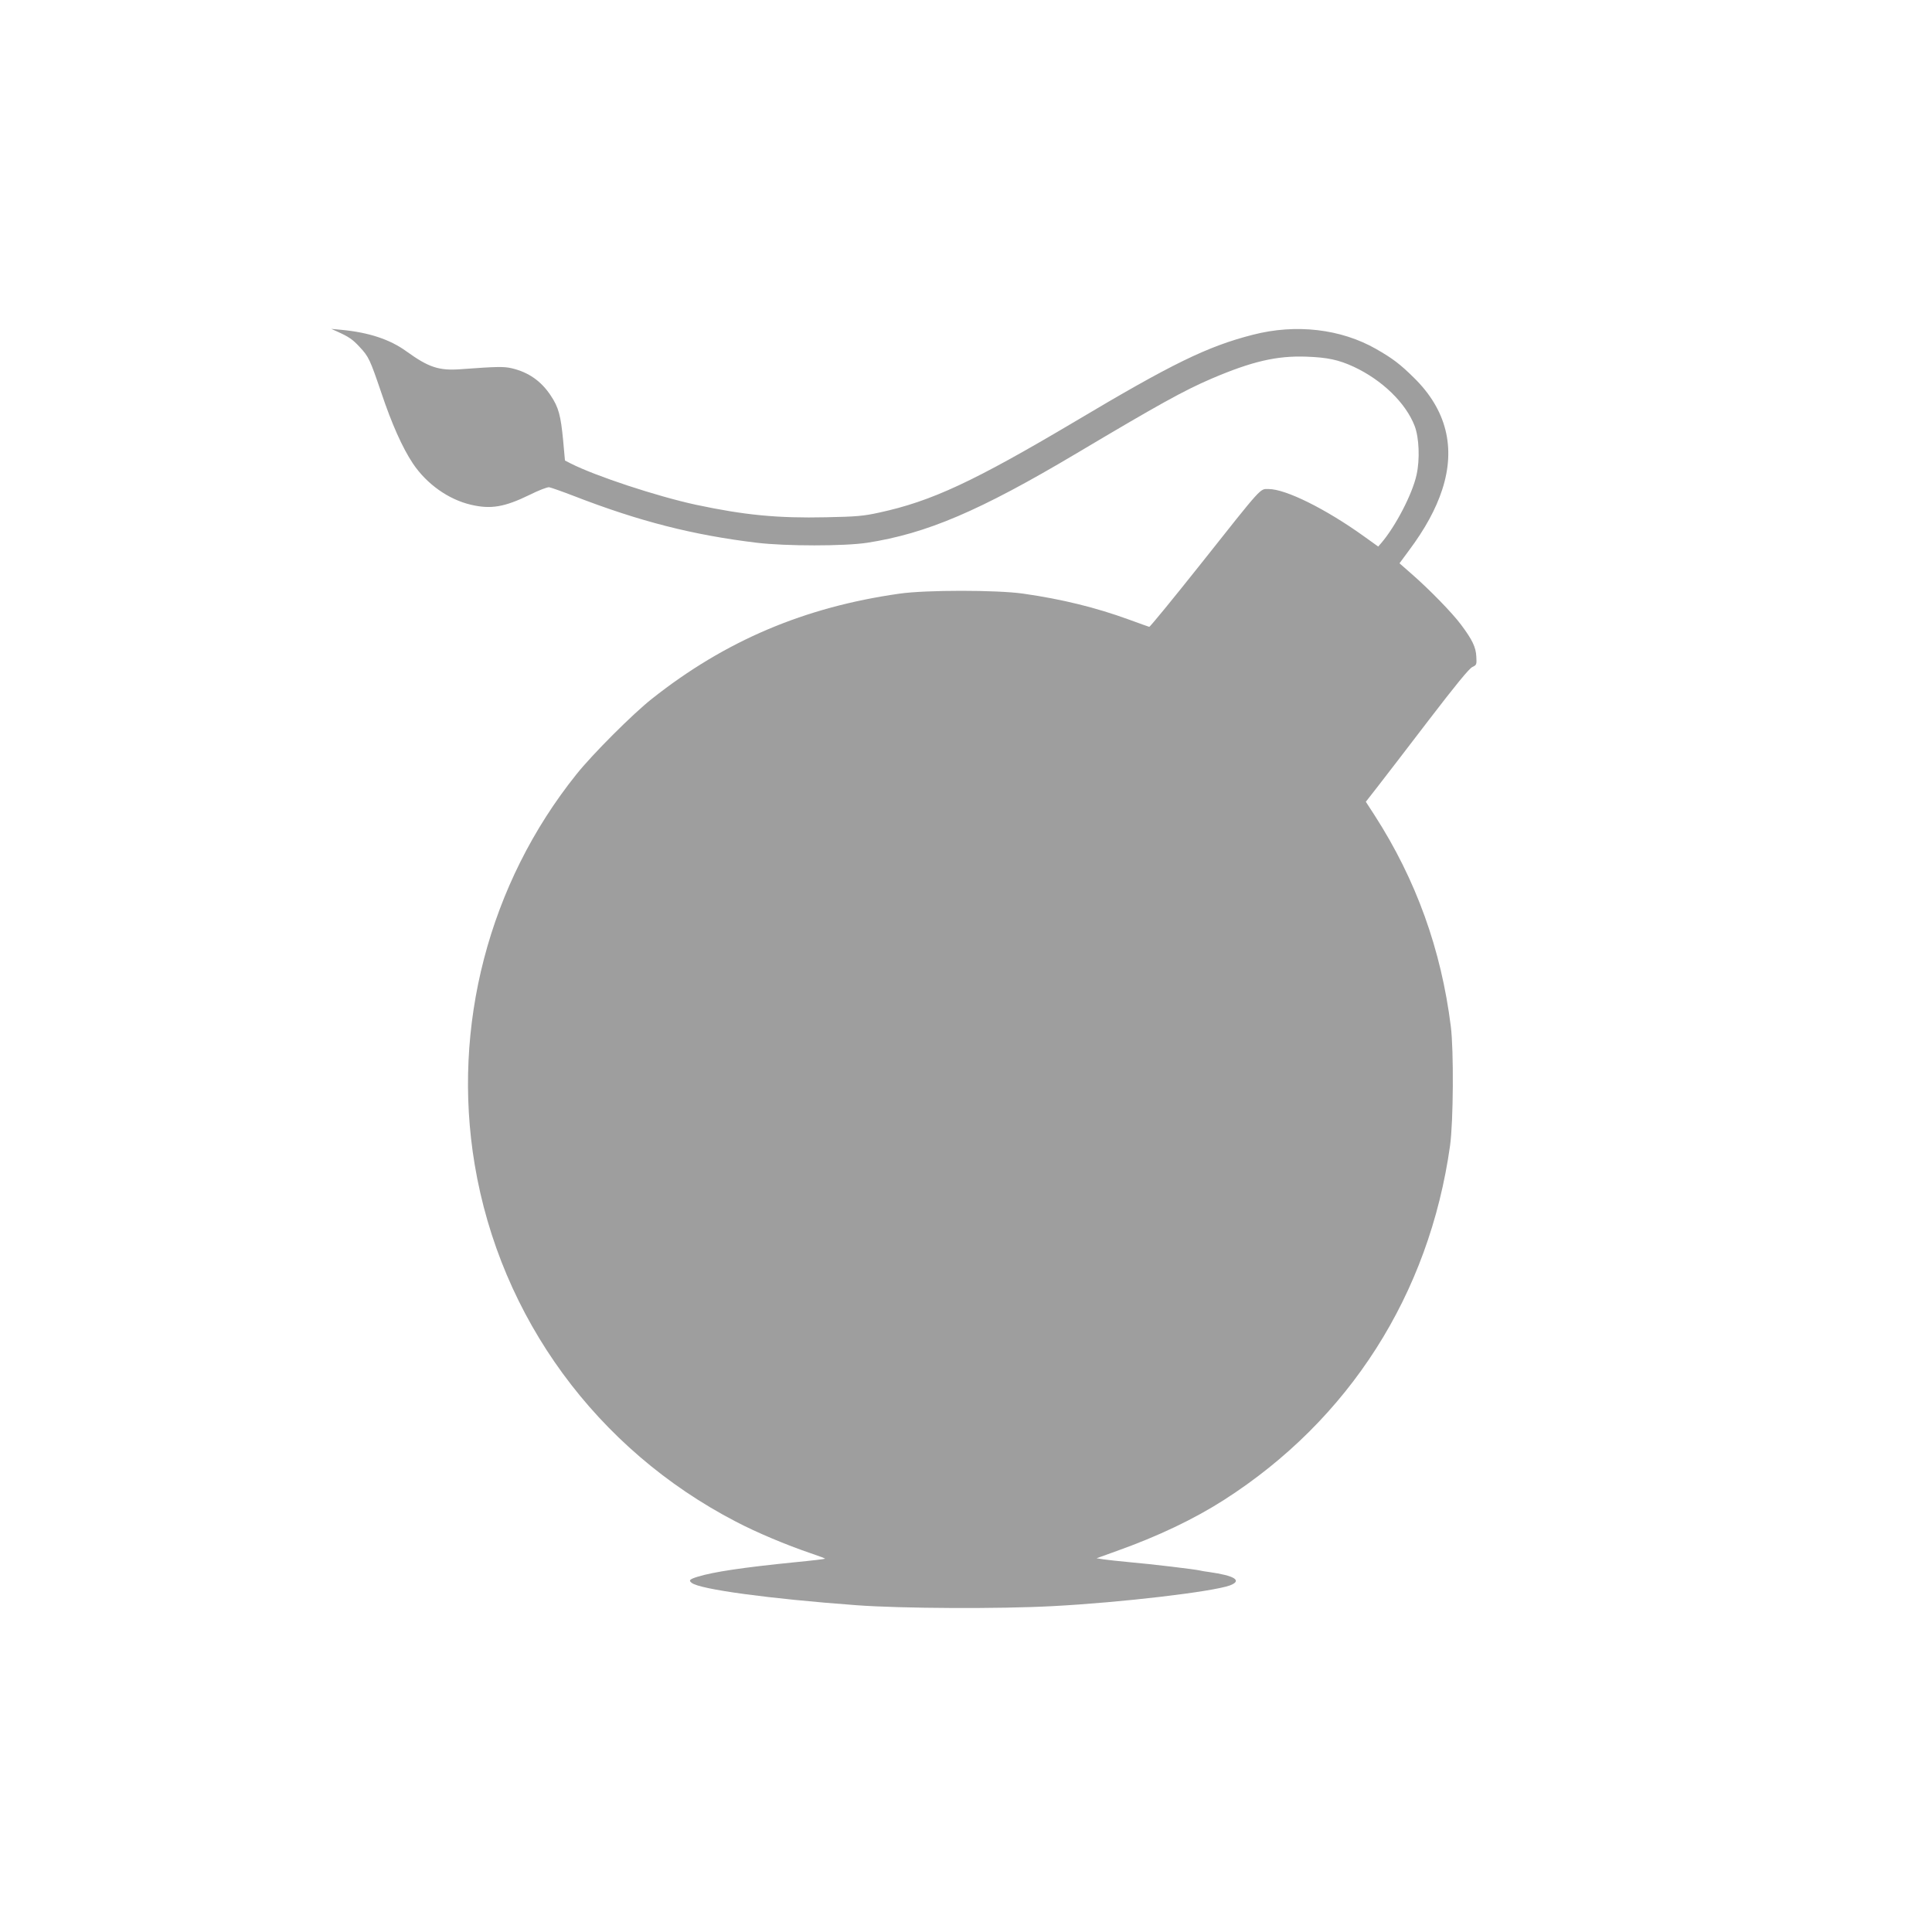 <?xml version="1.0" standalone="no"?>
<!DOCTYPE svg PUBLIC "-//W3C//DTD SVG 20010904//EN"
 "http://www.w3.org/TR/2001/REC-SVG-20010904/DTD/svg10.dtd">
<svg version="1.0" xmlns="http://www.w3.org/2000/svg"
 width="1280pt" height="1280pt" viewBox="0 0 1280 1280"
 preserveAspectRatio="xMidYMid meet">
<g transform="translate(0,1280) scale(0.1,-0.1)"
fill="#9e9e9e" stroke="none">
<path d="M2235 10603 c75 -34 101 -51 147 -101 61 -65 69 -83 144 -303 70
-209 140 -365 209 -469 91 -136 235 -239 385 -274 132 -31 222 -16 390 66 58
29 115 51 128 50 12 -2 86 -28 164 -58 433 -168 789 -259 1213 -310 193 -23
579 -23 730 0 394 61 744 210 1385 591 543 323 714 418 896 496 269 115 433
153 629 146 141 -5 214 -21 314 -67 188 -88 344 -239 403 -391 30 -77 36 -223
13 -325 -27 -125 -138 -340 -234 -452 l-20 -23 -92 66 c-256 184 -521 315
-634 315 -59 0 -34 28 -451 -498 -182 -229 -335 -416 -340 -415 -5 1 -65 23
-134 48 -220 80 -442 135 -701 172 -177 25 -643 25 -819 0 -630 -89 -1155
-312 -1640 -696 -126 -99 -396 -369 -501 -501 -581 -725 -827 -1671 -674
-2586 170 -1015 809 -1887 1730 -2365 137 -72 335 -155 497 -210 54 -18 96
-34 94 -36 -2 -2 -91 -13 -197 -23 -349 -35 -541 -64 -646 -96 -55 -17 -62
-25 -40 -41 53 -43 520 -106 1092 -148 297 -22 950 -25 1300 -6 456 24 1056
95 1173 137 85 32 33 65 -138 89 -25 3 -52 8 -60 10 -25 7 -325 43 -465 55
-71 7 -150 15 -175 19 l-45 7 133 48 c275 98 514 212 712 339 829 531 1359
1362 1497 2347 22 158 25 631 5 790 -64 510 -230 971 -504 1397 l-59 91 78
100 c43 55 195 253 338 440 177 231 269 344 290 353 28 13 29 17 26 69 -3 63
-27 112 -101 211 -57 77 -210 234 -327 336 l-81 71 62 84 c107 143 179 275
221 404 91 279 28 530 -187 741 -91 90 -141 128 -251 191 -233 133 -531 168
-817 94 -301 -77 -534 -191 -1177 -574 -671 -398 -951 -529 -1298 -604 -104
-23 -151 -27 -352 -31 -321 -7 -539 14 -863 83 -258 56 -665 190 -830 274
l-37 19 -12 133 c-16 166 -30 219 -82 297 -64 97 -148 155 -258 181 -52 12
-94 12 -337 -6 -146 -11 -214 12 -361 118 -110 80 -251 126 -433 143 l-65 6
40 -18z"/>
</g>
</svg>
